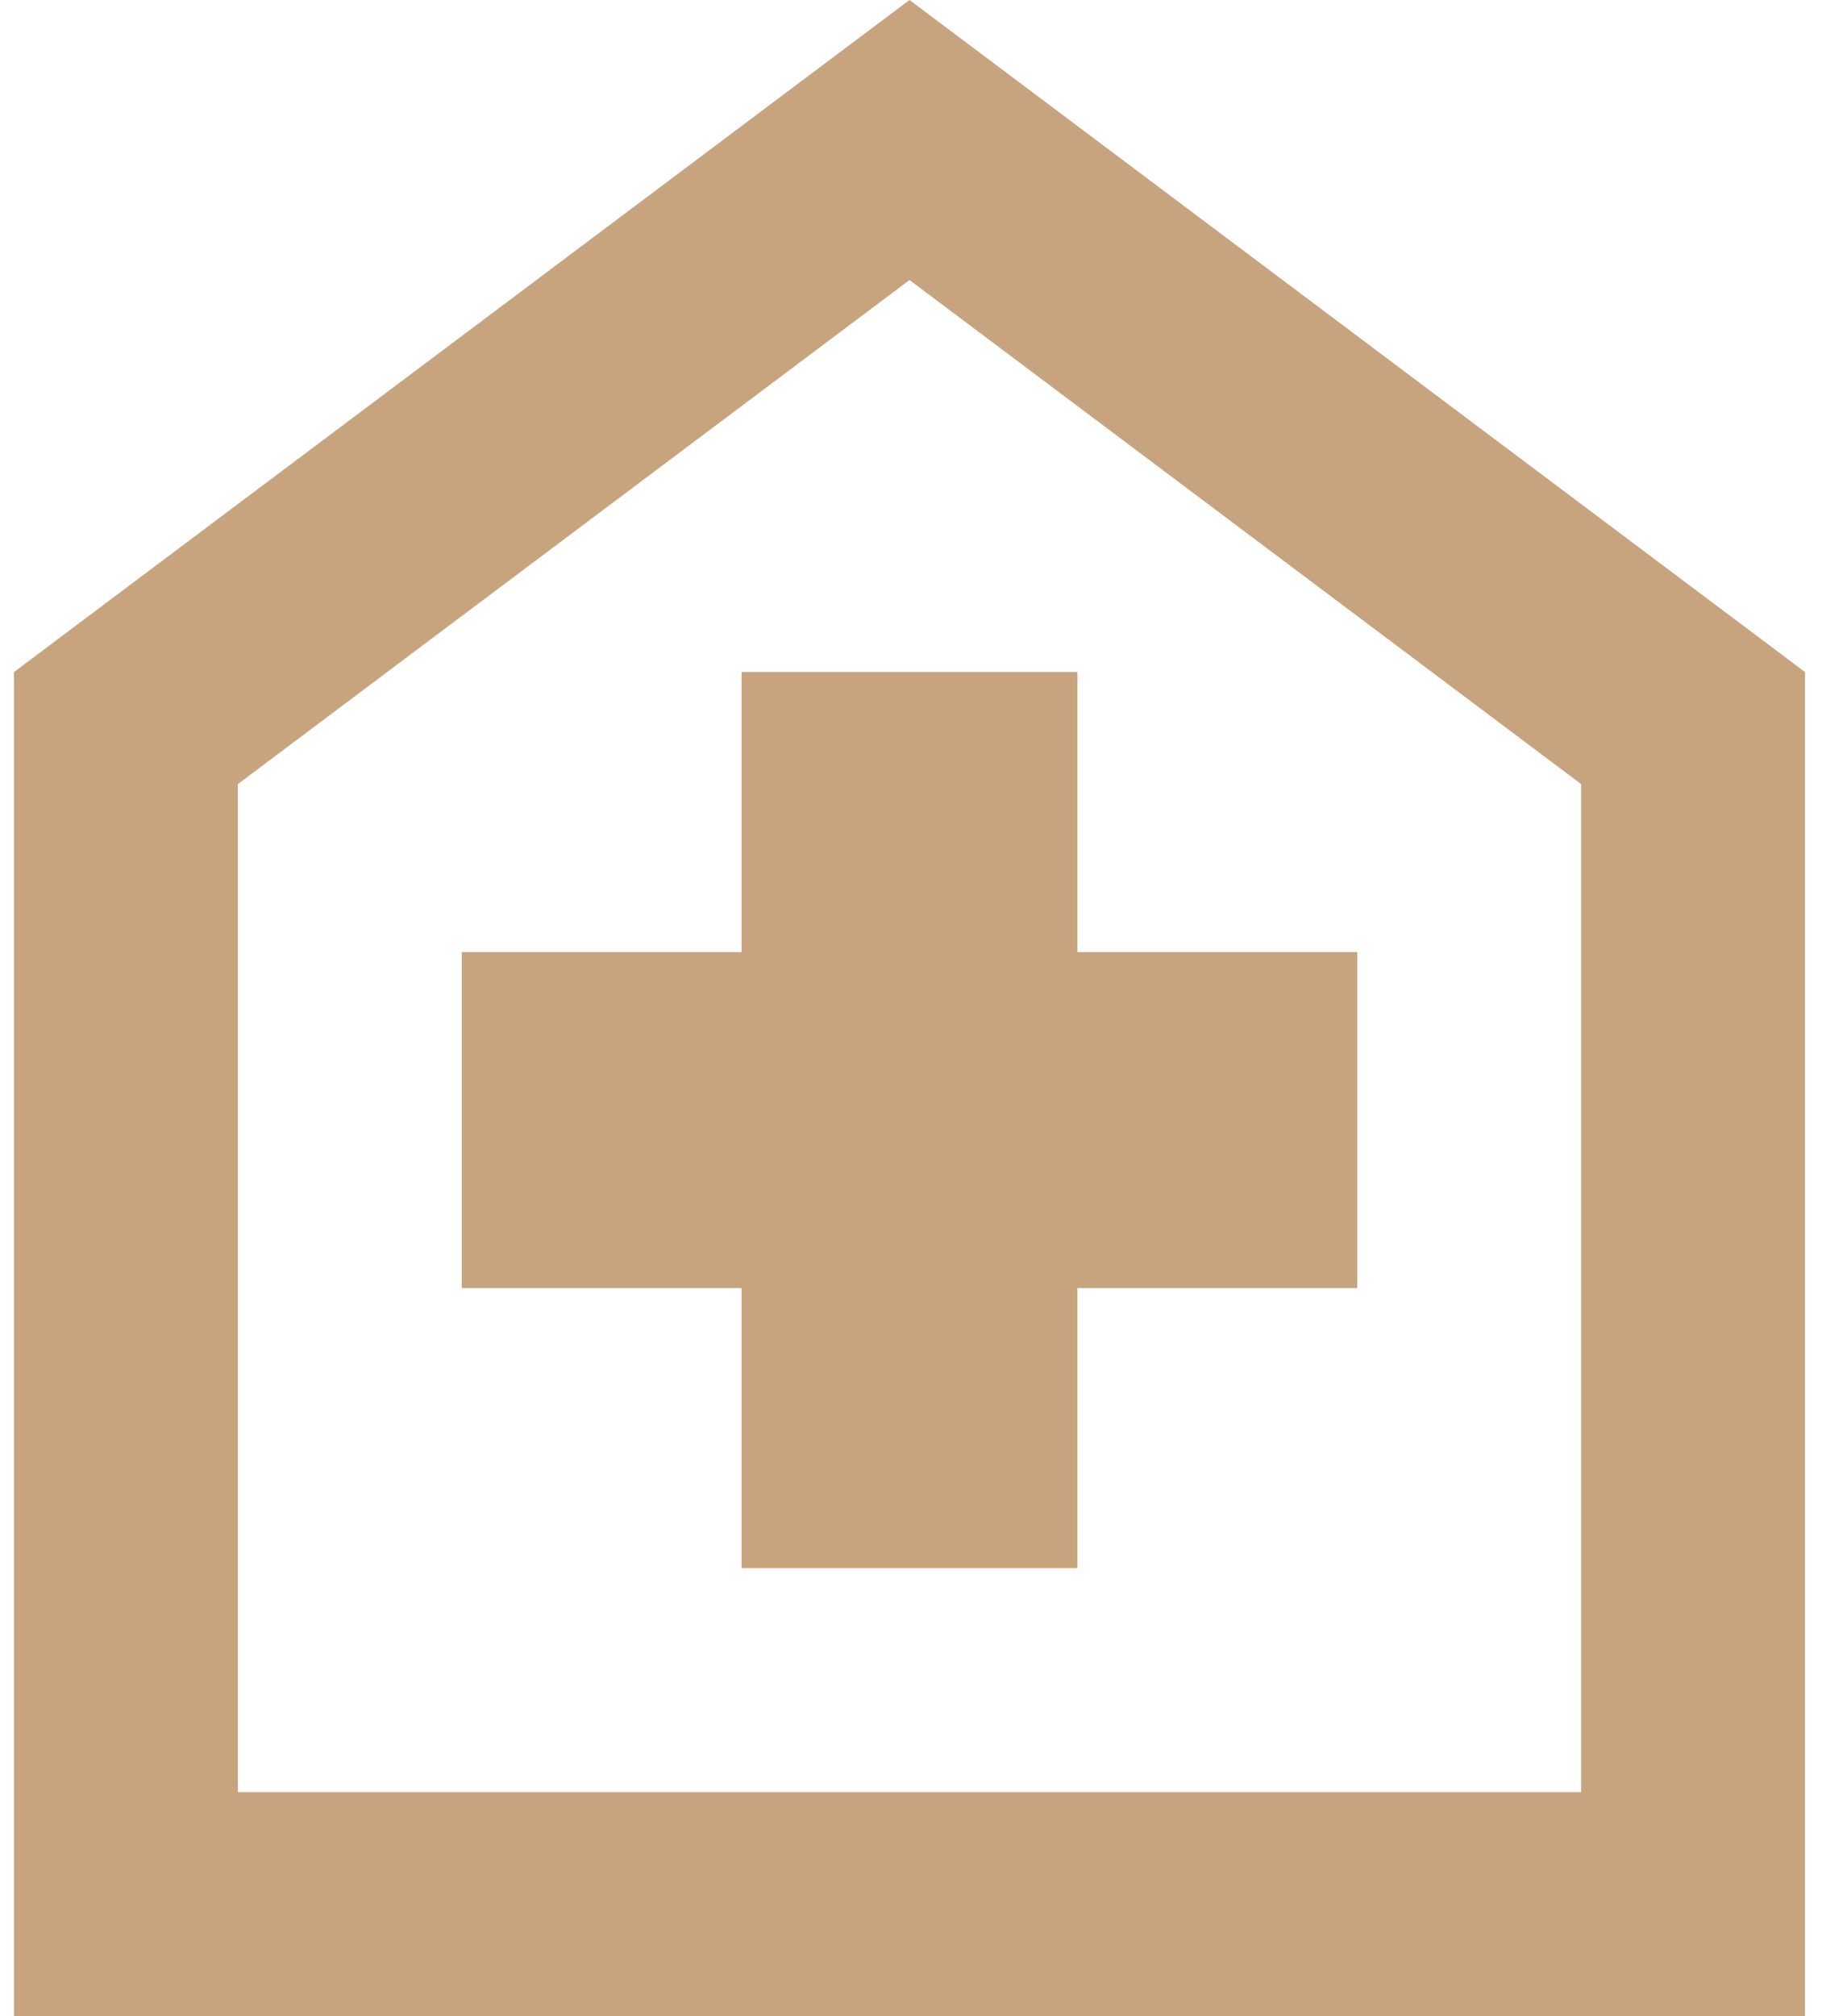 <svg xmlns="http://www.w3.org/2000/svg" width="33" height="36" viewBox="0 0 33 36" fill="none"><path d="M13.25 28H19.25V23H24.25V17H19.25V12H13.25V17H8.25V23H13.25V28ZM0.25 36V12L16.25 0L32.25 12V36H0.25ZM4.25 32H28.25V14L16.25 5L4.25 14V32Z" fill="#C7A47E"></path></svg>